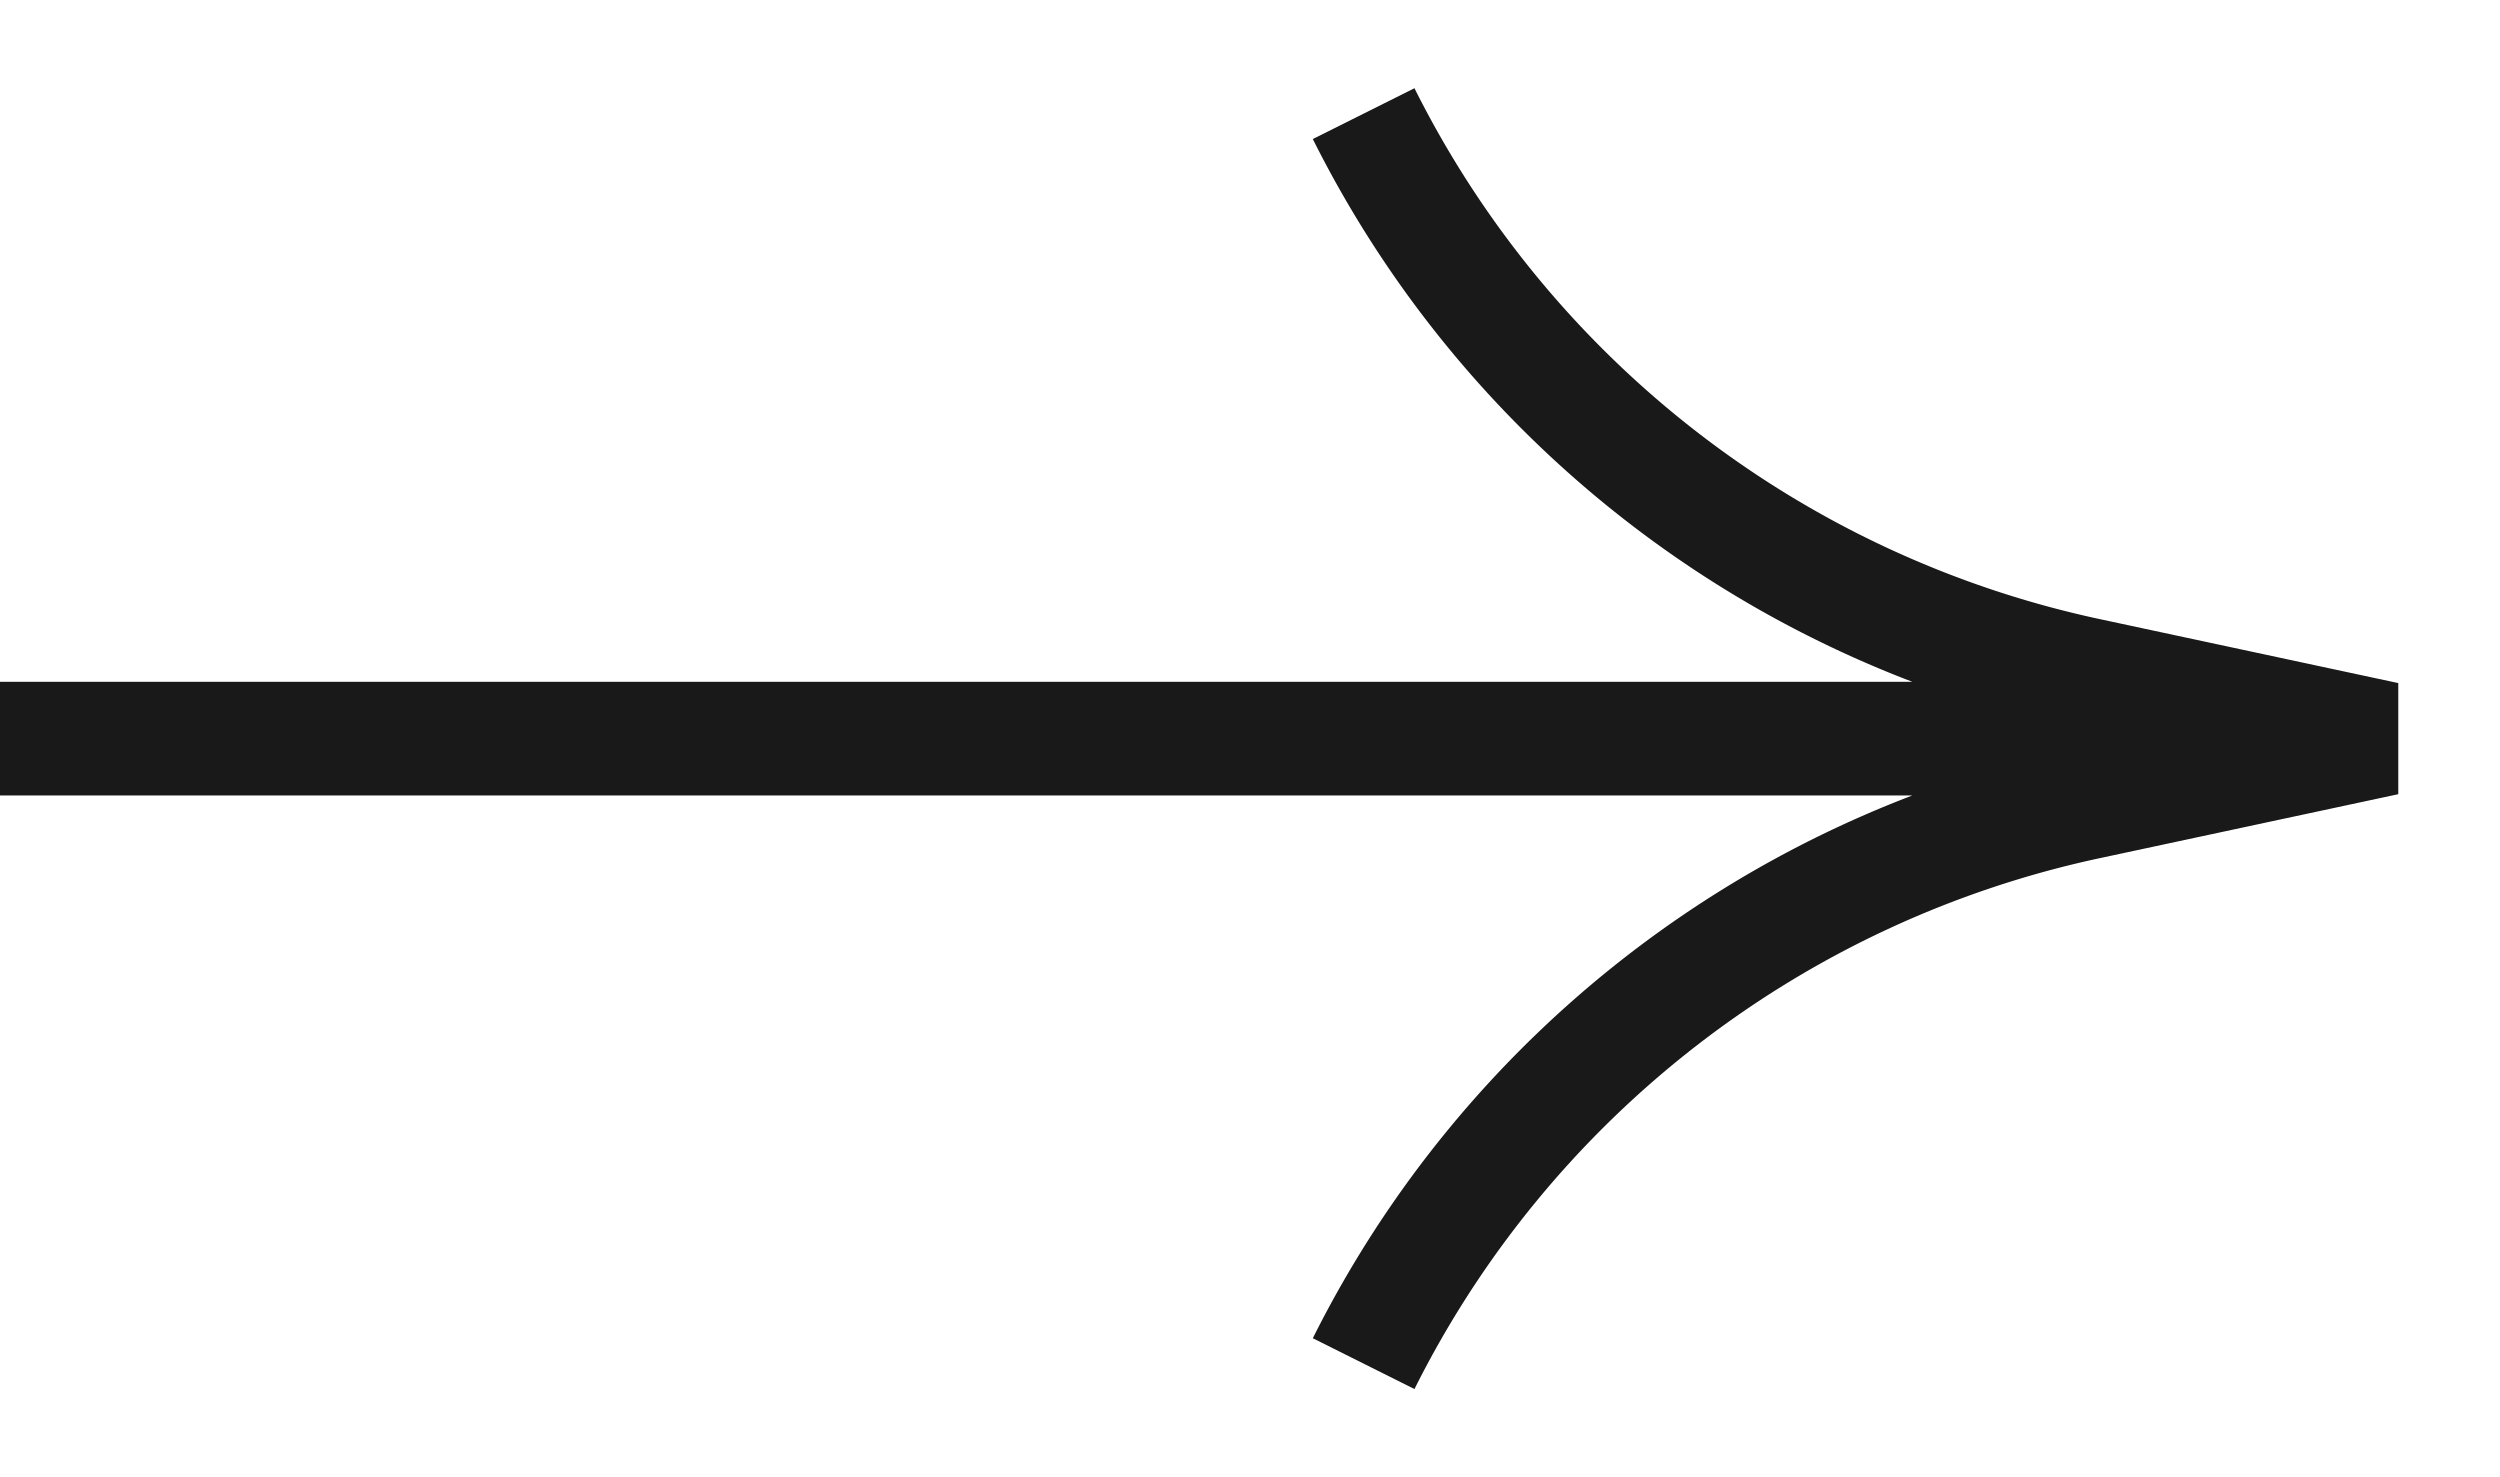 <svg width="22" height="13" viewBox="0 0 22 13" fill="none" xmlns="http://www.w3.org/2000/svg"><path stroke="#1A1919" d="M0 6.5h20M12 1a9.305 9.305 0 0 0 6.373 4.937L21 6.5l-2.627.563A9.305 9.305 0 0 0 12 12"/></svg>